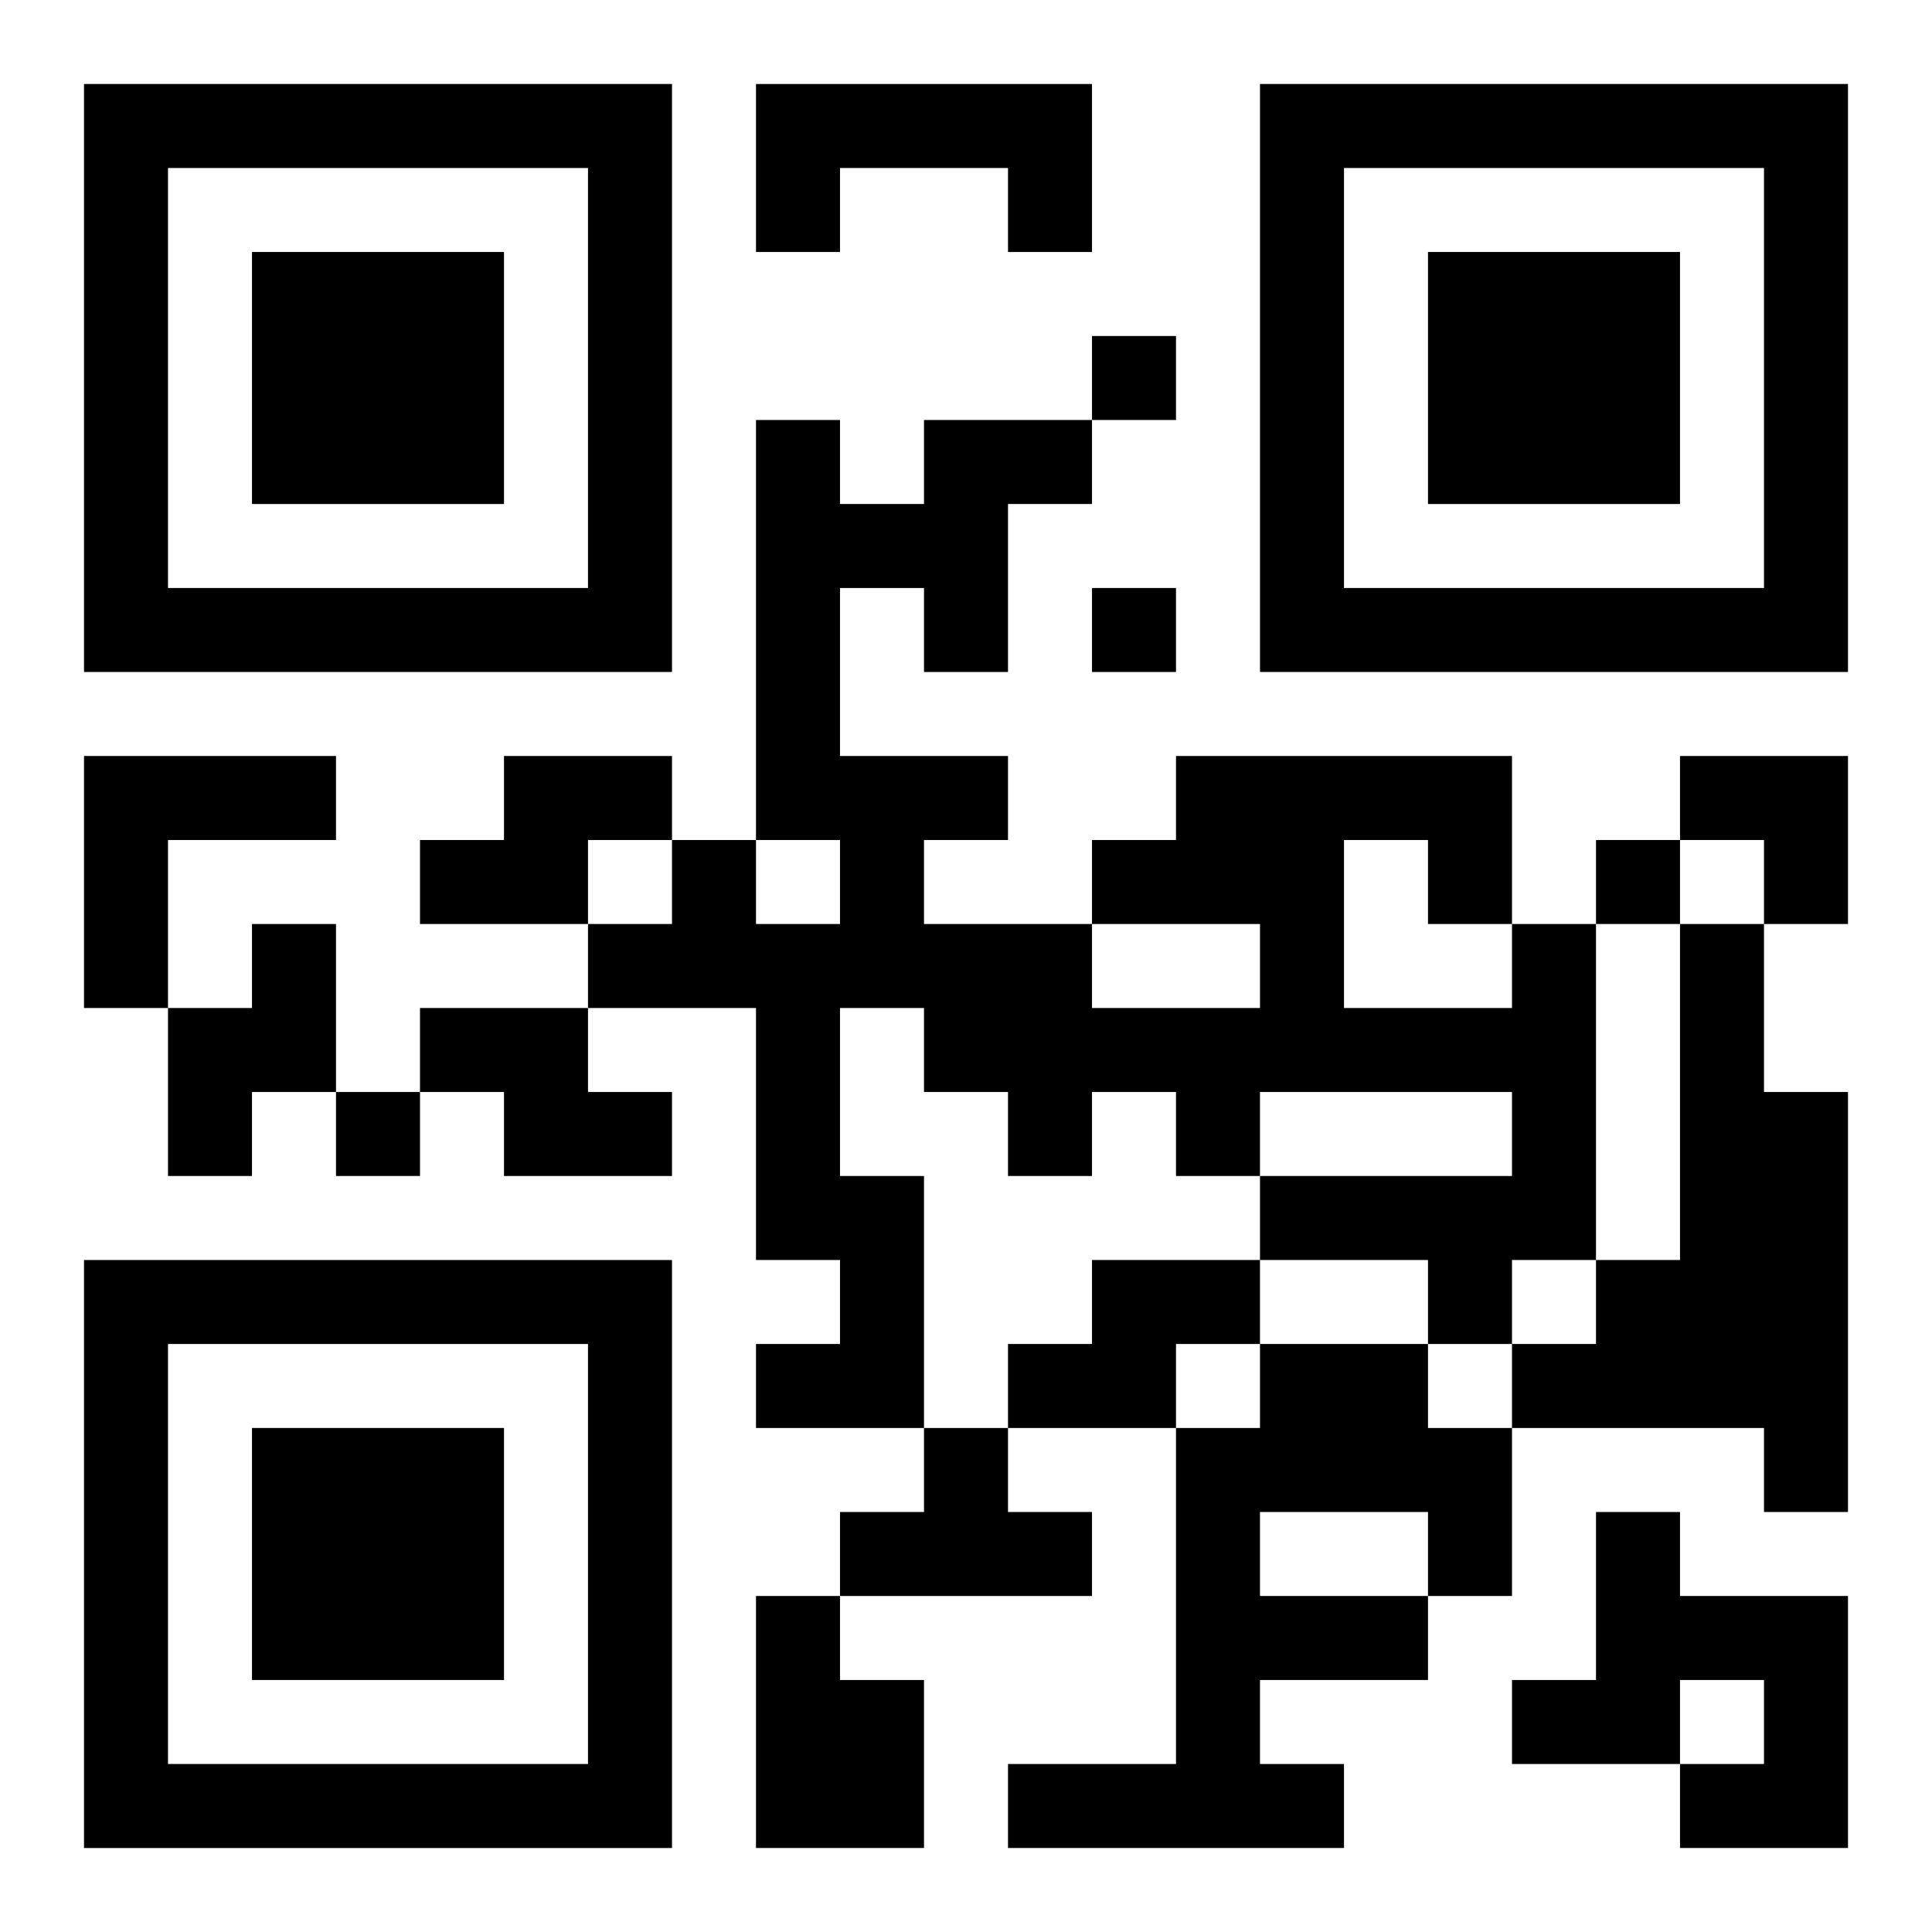 <?xml version="1.0" encoding="UTF-8"?>
<svg width="250" height="250" baseProfile="full" version="1.1" viewBox="-1 -1 23 23" xmlns="http://www.w3.org/2000/svg" xmlns:xlink="http://www.w3.org/1999/xlink"><symbol id="a"><path d="m0 7v7h7v-7h-7zm1 1h5v5h-5v-5zm1 1v3h3v-3h-3z"/></symbol><use y="-7" xlink:href="#a"/><use y="7" xlink:href="#a"/><use x="14" y="-7" xlink:href="#a"/><path d="m8 0h4v2h-1v-1h-2v1h-1v-2m-8 8h3v1h-2v2h-1v-3m5 0h2v1h-1v1h-2v-1h1v-1m-3 2h1v2h-1v1h-1v-2h1v-1m15 0h1v4h-1v1h-1v-1h-2v-1h3v-1h-3v1h-1v-1h-1v1h-1v-1h-1v-1h-1v2h1v3h-2v-1h1v-1h-1v-3h-2v-1h1v-1h1v1h1v-1h-1v-5h1v1h1v-1h2v1h-1v2h-1v-1h-1v2h2v1h-1v1h2v1h2v-1h-2v-1h1v-1h4v2m-2-1v2h2v-1h-1v-1h-1m4 1h1v2h1v5h-1v-1h-3v-1h1v-1h1v-4m-15 1h2v1h1v1h-2v-1h-1v-1m8 3h2v1h-1v1h-2v-1h1v-1m2 1h2v1h1v2h-1v1h-2v1h1v1h-4v-1h2v-4h1v-1m0 2v1h2v-1h-2m-4-1h1v1h1v1h-3v-1h1v-1m8 1h1v1h2v3h-2v-1h1v-1h-1v1h-2v-1h1v-2m-10 1h1v1h1v2h-2v-3m4-15v1h1v-1h-1m0 3v1h1v-1h-1m6 3v1h1v-1h-1m-15 3v1h1v-1h-1m16-4h2v2h-1v-1h-1z"/></svg>
